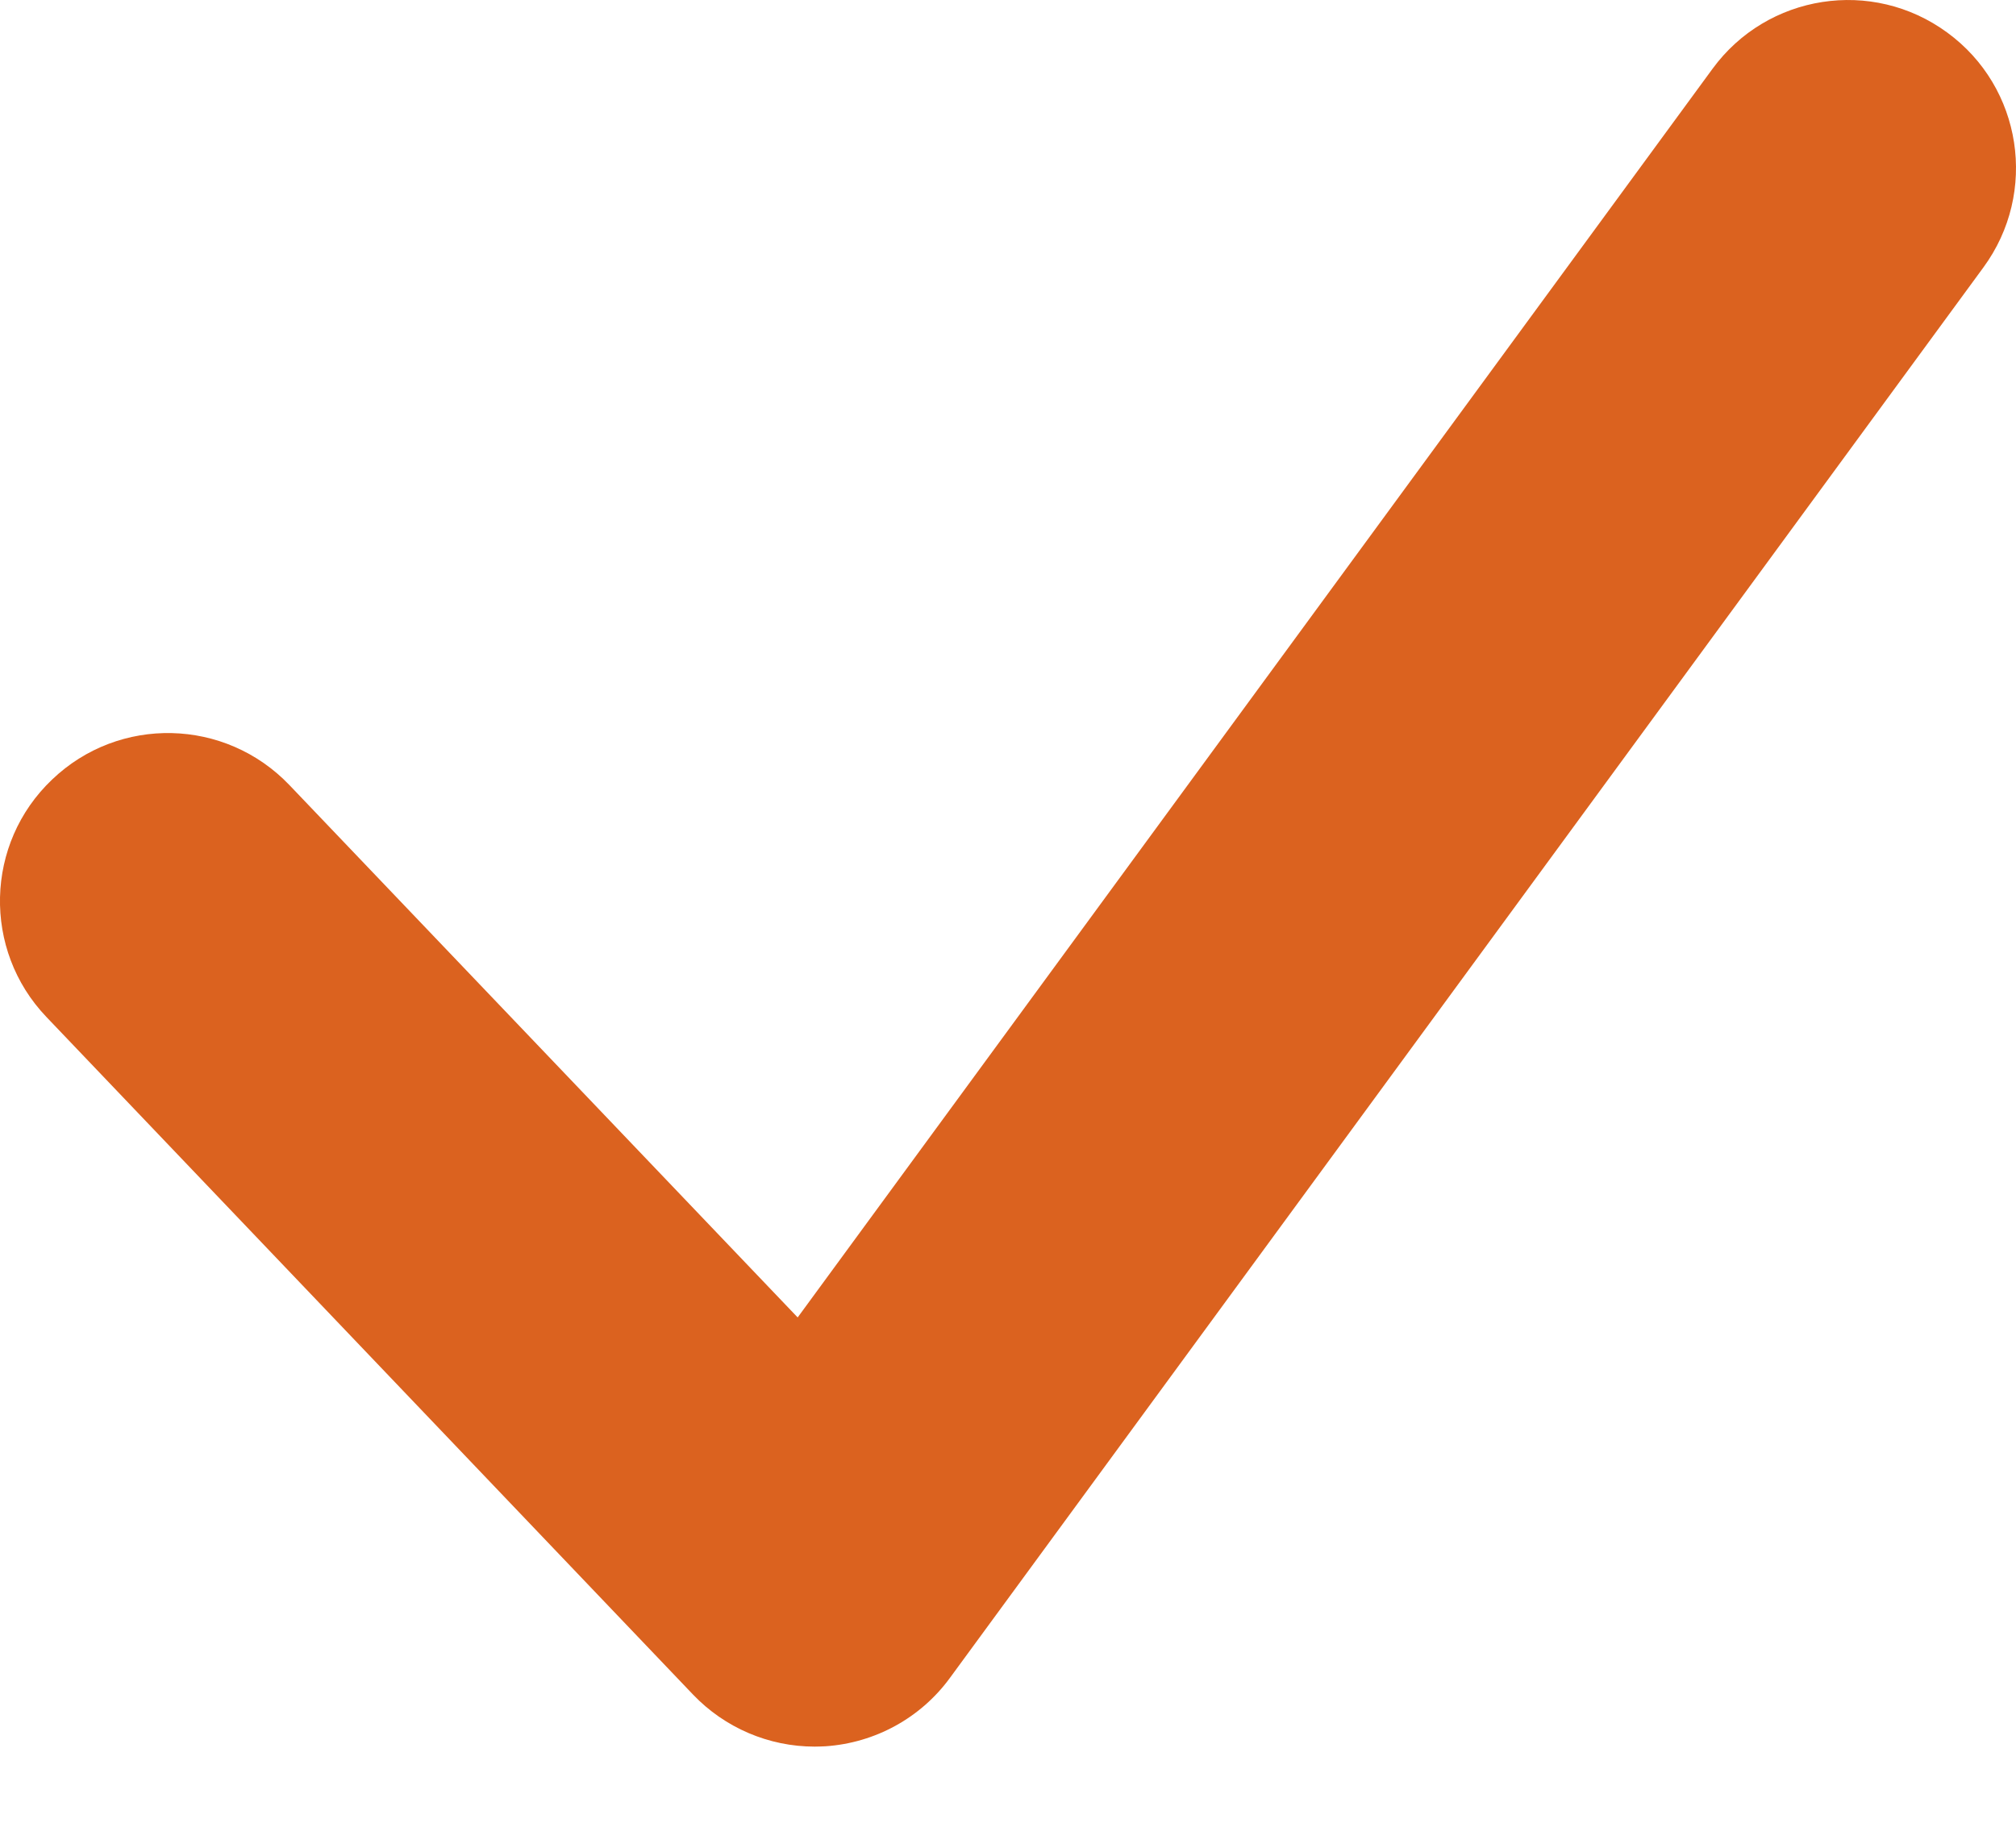 <?xml version="1.0" encoding="UTF-8"?>
<svg width="12px" height="11px" viewBox="0 0 12 11" version="1.1" xmlns="http://www.w3.org/2000/svg" xmlns:xlink="http://www.w3.org/1999/xlink">
    <!-- Generator: sketchtool 52.2 (67145) - http://www.bohemiancoding.com/sketch -->
    <title>82CA1724-038B-41DB-B96E-9DB049DB33F1</title>
    <desc>Created with sketchtool.</desc>
    <g id="Product_WebWidgets" stroke="none" stroke-width="1" fill="none" fill-rule="evenodd">
        <g id="Web-Widgets_1600(Grid-1216)_001-Copy-2" transform="translate(-324, -4763)" fill="#DB621F">
            <g id="How" transform="translate(-3, 4507)">
                <g id="check" transform="translate(321, 249)">
                    <path d="M10.849,17.398 C10.576,17.398 10.314,17.286 10.125,17.088 L6.276,13.054 C5.895,12.655 5.91,12.021 6.31,11.641 C6.709,11.259 7.341,11.274 7.723,11.674 L10.748,14.843 L16.194,7.409 C16.519,6.965 17.144,6.866 17.591,7.194 C18.037,7.52 18.133,8.146 17.806,8.592 L11.655,16.988 C11.481,17.227 11.209,17.376 10.914,17.396 C10.892,17.397 10.87,17.398 10.849,17.398"></path>
                </g>
            </g>
        </g>
    </g>
</svg>